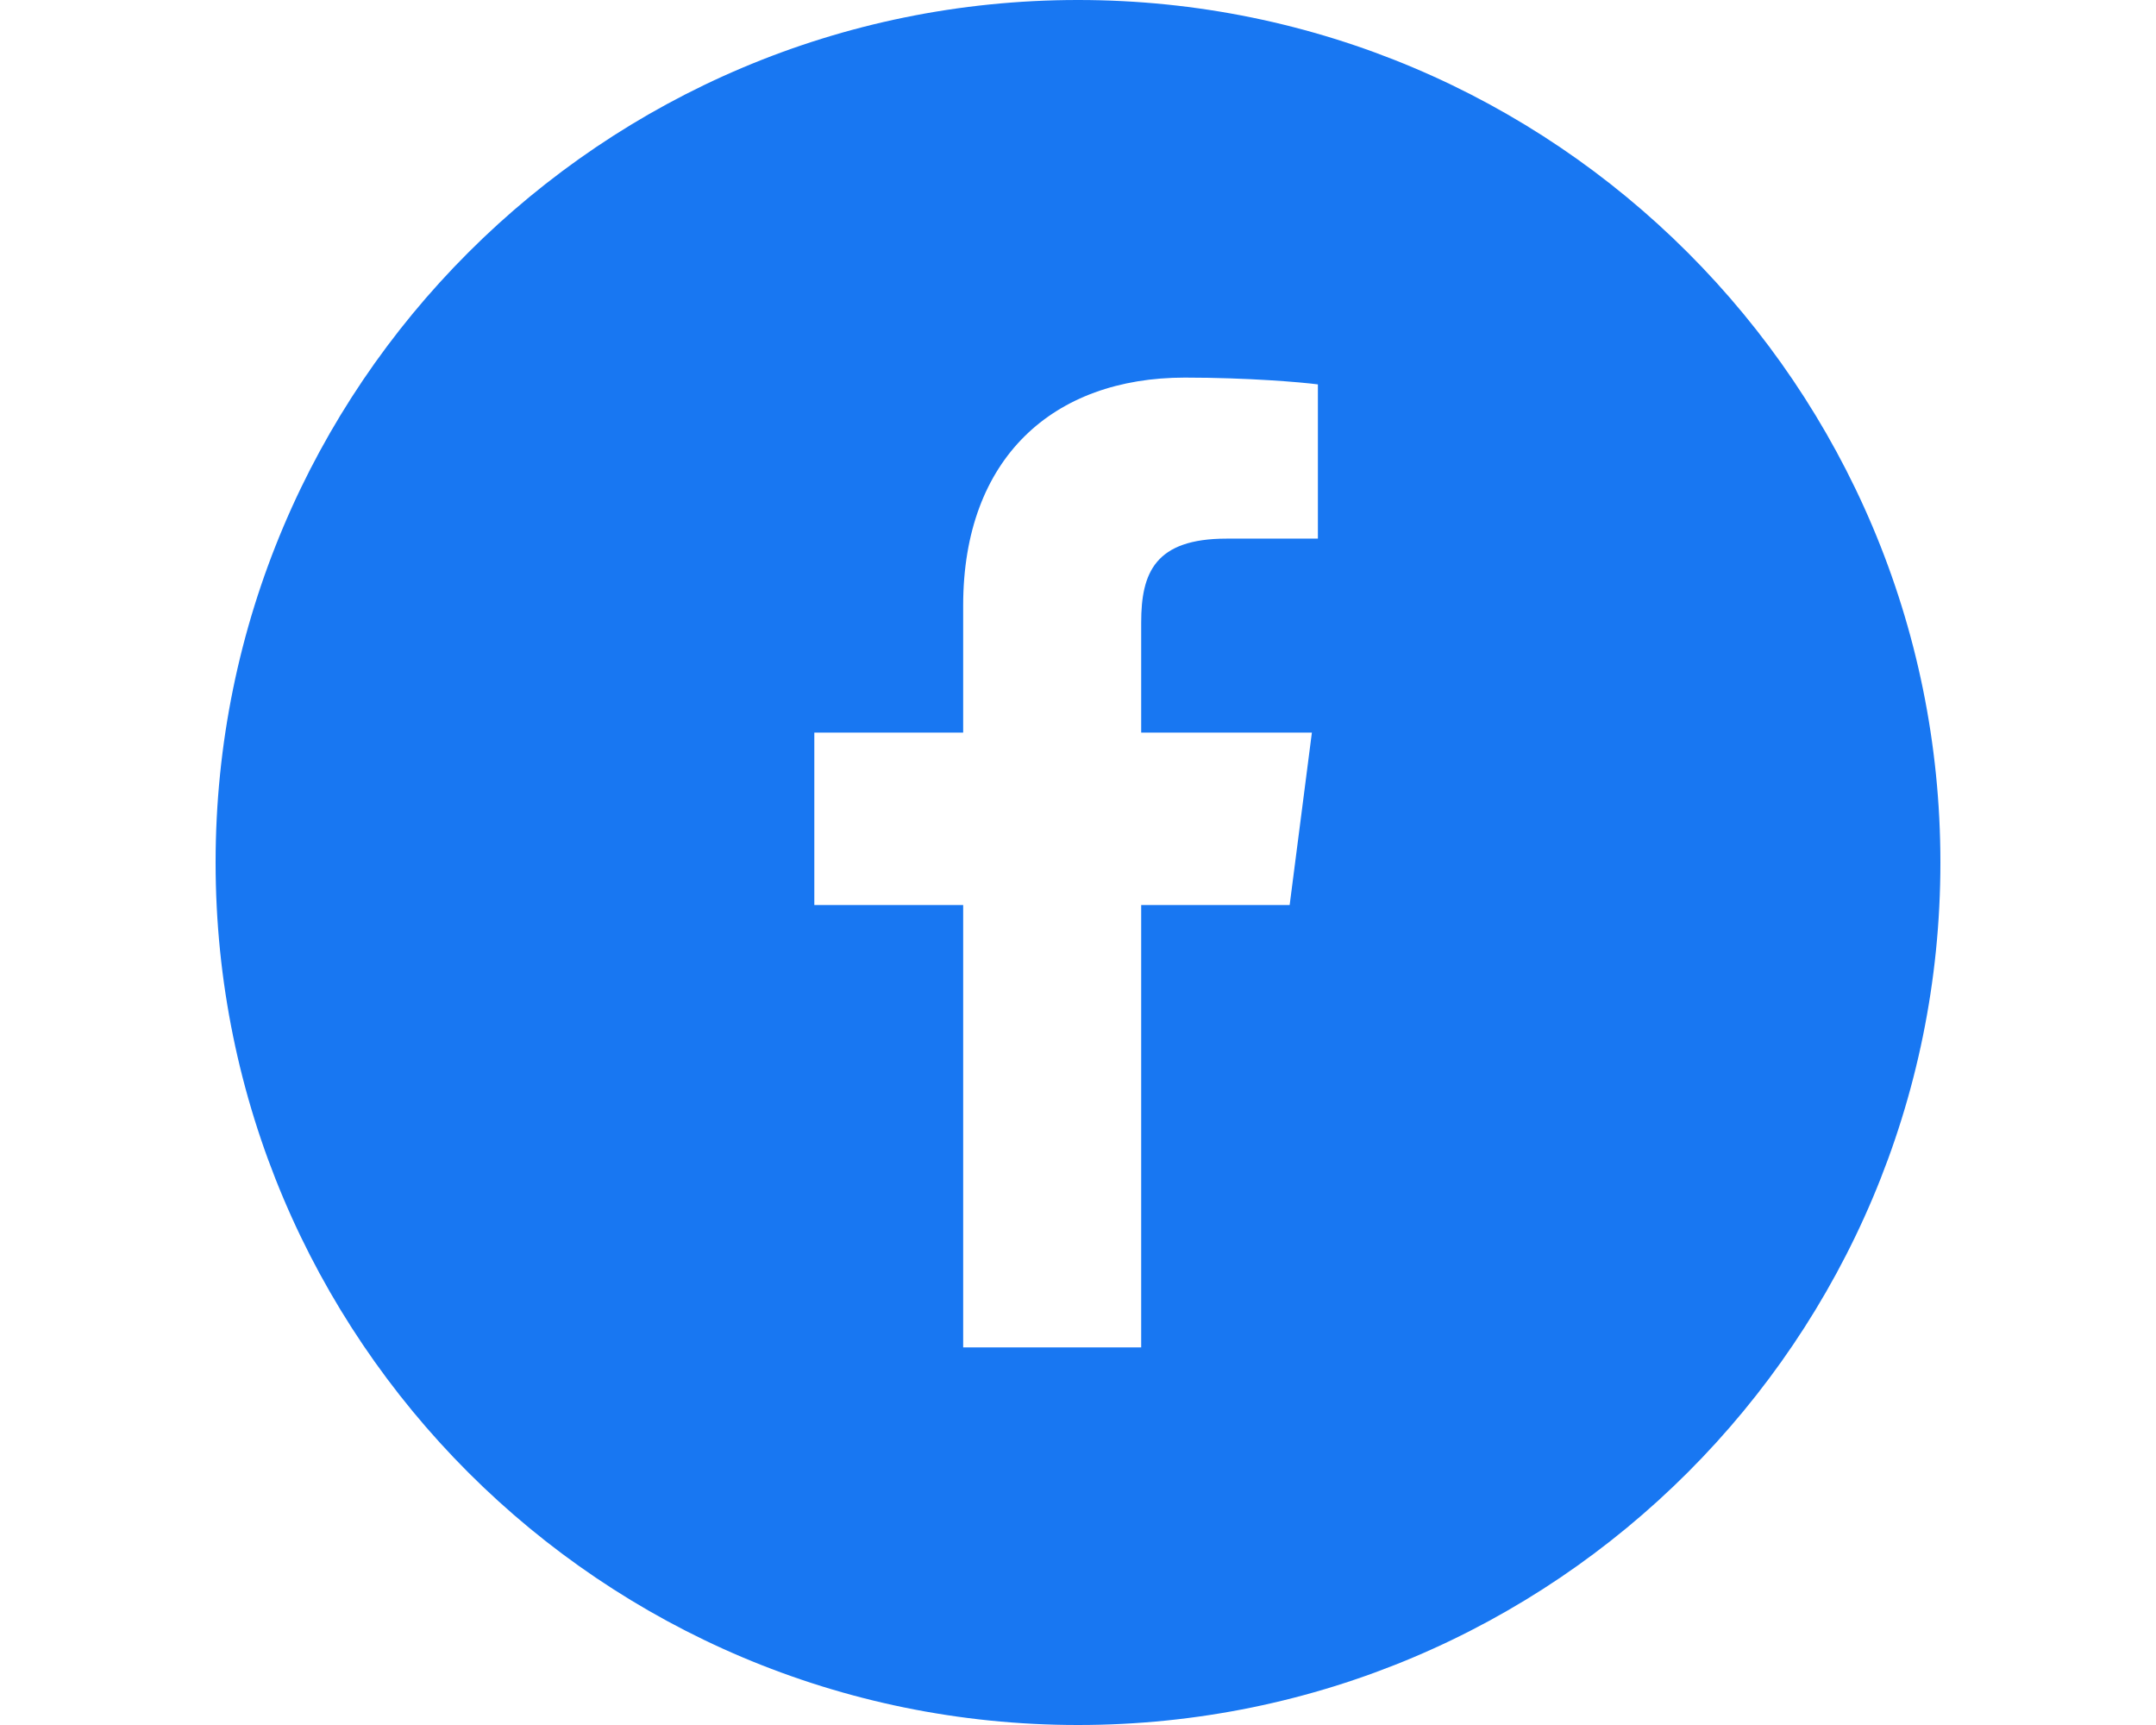 <?xml version="1.0" encoding="utf-8"?>
<!-- Generator: Adobe Illustrator 16.0.0, SVG Export Plug-In . SVG Version: 6.00 Build 0)  -->
<!DOCTYPE svg PUBLIC "-//W3C//DTD SVG 1.1//EN" "http://www.w3.org/Graphics/SVG/1.1/DTD/svg11.dtd">
<svg version="1.1" id="_x32_" xmlns="http://www.w3.org/2000/svg" xmlns:xlink="http://www.w3.org/1999/xlink" x="0px" y="0px"
	 width="1000px" height="800px" viewBox="0 0 1000 800" enable-background="new 0 0 1000 800" xml:space="preserve">
<g>
	<path fill="#1877F2" d="M500,0C279.086,0,100,179.086,100,400s179.086,400,400,400s400-179.086,400-400S720.914,0,500,0z
		 M611.268,249.78l-42.338,0.019c-33.197,0-39.625,15.775-39.625,38.925v51.047h79.174l-10.31,79.954h-68.864v205.156h-82.565
		V419.725H377.7v-79.954h69.039v-58.964c0-68.426,41.79-105.688,102.834-105.688c29.239,0,54.369,2.177,61.695,3.15L611.268,249.78
		L611.268,249.78z"/>
</g>
</svg>
